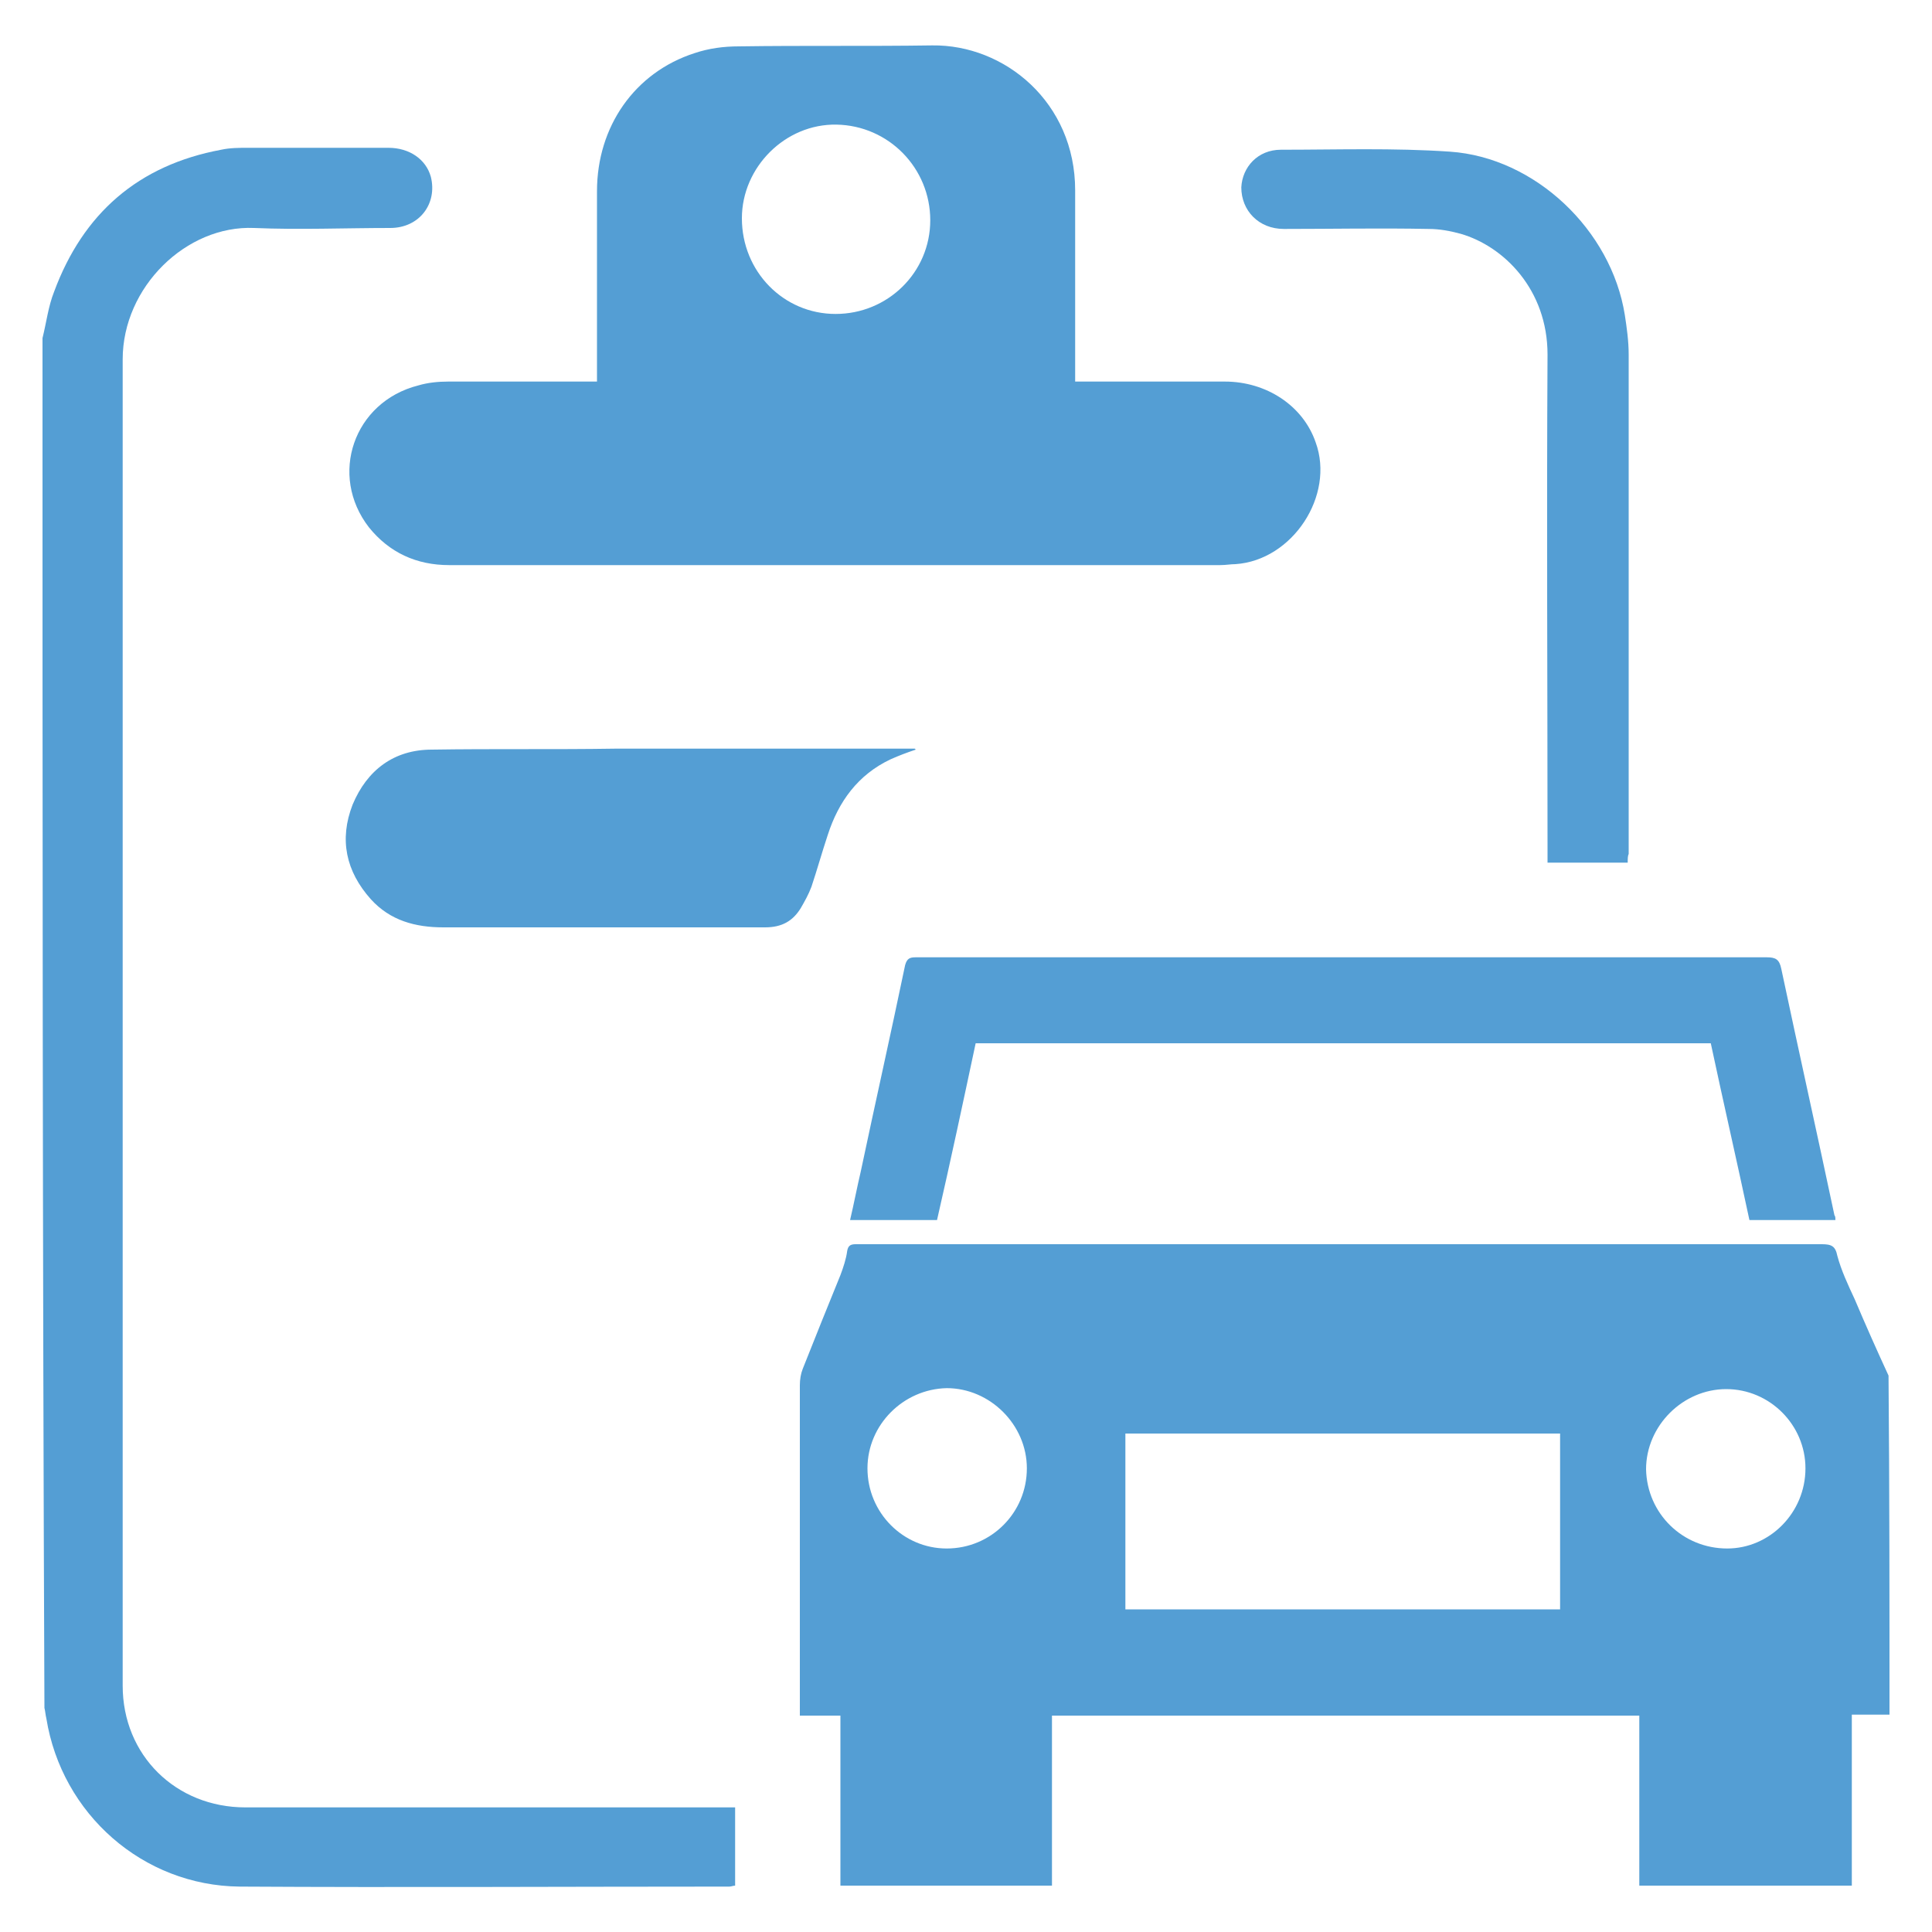 <?xml version="1.0" encoding="utf-8"?>
<!-- Generator: Adobe Illustrator 23.0.0, SVG Export Plug-In . SVG Version: 6.00 Build 0)  -->
<svg version="1.1" id="Layer_1" xmlns="http://www.w3.org/2000/svg" xmlns:xlink="http://www.w3.org/1999/xlink" x="0px" y="0px"
	 viewBox="0 0 200 200" style="enable-background:new 0 0 200 200;" xml:space="preserve">
<style type="text/css">
	.st0{fill-rule:evenodd;clip-rule:evenodd;fill:#549ED4;}
</style>
<g>
	<path class="st0" d="M195.6,177.5c-1.3,0-2.5,0-3.9,0c0,5.9,0,11.8,0,17.7c-7.4,0-14.6,0-22,0c0-5.9,0-11.7,0-17.6
		c-20.3,0-40.5,0-60.8,0c0,5.9,0,11.7,0,17.6c-7.3,0-14.6,0-21.9,0c0-5.9,0-11.7,0-17.6c-1.4,0-2.7,0-4.2,0c0-0.4,0-0.8,0-1.1
		c0-11,0-22.1,0-33.1c0-0.6,0.1-1.2,0.3-1.7c1.3-3.3,2.6-6.5,3.9-9.7c0.3-0.8,0.6-1.7,0.7-2.5c0.1-0.6,0.4-0.7,0.9-0.7
		c0.2,0,0.4,0,0.6,0c33.1,0,66.3,0,99.4,0c1,0,1.4,0.2,1.6,1.2c0.4,1.5,1.1,3,1.8,4.5c1.1,2.6,2.3,5.3,3.5,7.9
		C195.6,154.1,195.6,165.8,195.6,177.5z M161.5,148.4c-15.1,0-30,0-45,0c0,6.1,0,12.1,0,18.2c15,0,30,0,45,0
		C161.5,160.5,161.5,154.5,161.5,148.4z M89.8,152c0,4.6,3.7,8.3,8.2,8.3c4.6,0,8.3-3.7,8.3-8.3c0-4.5-3.8-8.3-8.3-8.3
		C93.5,143.8,89.8,147.5,89.8,152z M186.9,152c0-4.5-3.7-8.2-8.2-8.2c-4.5,0-8.3,3.8-8.3,8.3c0.1,4.6,3.8,8.2,8.4,8.2
		C183.2,160.3,186.9,156.6,186.9,152z"/>
	<path class="st0" d="M4.4,35c0.4-1.6,0.6-3.3,1.2-4.8c3-8.1,8.7-13.1,17.3-14.7c0.9-0.2,1.9-0.2,2.8-0.2c4.8,0,9.7,0,14.5,0
		c2.2,0,3.9,1.2,4.4,3c0.7,2.8-1.2,5.3-4.2,5.3c-4.7,0-9.4,0.2-14.1,0c-7-0.3-13.6,6.1-13.6,13.6c0,45.8,0,91.5,0,137.3
		c0,7.2,5.5,12.6,12.7,12.6c16.5,0,33,0,49.5,0c0.4,0,0.8,0,1.2,0c0,2.8,0,5.4,0,8.1c-0.2,0-0.4,0.1-0.6,0.1
		c-16.9,0-33.8,0.1-50.7,0c-10-0.1-18.4-7.5-20-17.4c-0.1-0.4-0.1-0.7-0.2-1.1C4.4,129.5,4.4,82.2,4.4,35z"/>
	<path class="st0" d="M61.8,39.5c0-0.5,0-0.9,0-1.3c0-6.1,0-12.3,0-18.4c0-6.7,3.9-12.3,10.1-14.3c1.5-0.5,3-0.7,4.6-0.7
		c6.7-0.1,13.3,0,20-0.1c7.5-0.1,14.8,5.9,14.8,15c0,6.2,0,12.4,0,18.5c0,0.4,0,0.8,0,1.3c0.4,0,0.8,0,1.1,0c4.8,0,9.6,0,14.4,0
		c4.3,0,8.1,2.5,9.4,6.3c2,5.5-2.4,12.2-8.3,12.6c-0.5,0-1,0.1-1.6,0.1c-26.6,0-53.2,0-79.8,0c-3.4,0-6.2-1.3-8.3-3.9
		c-4.2-5.4-1.6-13,5.1-14.7c1-0.3,2.1-0.4,3.1-0.4c4.7,0,9.4,0,14,0C60.9,39.5,61.3,39.5,61.8,39.5z M86.5,32.5
		c5.4,0,9.8-4.3,9.8-9.7c0-5.4-4.3-9.8-9.7-9.9c-5.3-0.1-9.8,4.4-9.8,9.7C76.8,28.1,81.1,32.5,86.5,32.5z"/>
	<path class="st0" d="M190,126.3c-3,0-5.9,0-8.9,0c-1.3-6.1-2.7-12.2-4-18.3c-25.4,0-50.7,0-76.1,0c-1.3,6.1-2.6,12.2-4,18.3
		c-3,0-5.9,0-9,0c0.4-1.7,0.7-3.3,1.1-5c1.5-7.1,3.1-14.2,4.6-21.4c0.2-0.7,0.5-0.8,1.1-0.8c6.1,0,12.3,0,18.4,0
		c23.2,0,46.4,0,69.7,0c0.9,0,1.3,0.2,1.5,1.2c1.8,8.5,3.7,17,5.5,25.5C190,125.9,190,126.1,190,126.3z"/>
	<path class="st0" d="M94.8,77.6c-0.9,0.3-1.7,0.6-2.6,1c-3.4,1.6-5.4,4.4-6.5,7.8c-0.6,1.8-1.1,3.6-1.7,5.4
		c-0.3,0.8-0.7,1.5-1.1,2.2c-0.8,1.3-1.9,2-3.7,2C68.1,96,57,96,45.9,96c-2.9,0-5.5-0.7-7.5-2.9c-2.6-2.9-3.3-6.2-1.9-9.8
		c1.5-3.6,4.3-5.7,8.2-5.7c6.3-0.1,12.7,0,19-0.1c10,0,20,0,30,0c0.3,0,0.7,0,1,0C94.8,77.6,94.8,77.6,94.8,77.6z"/>
	<path class="st0" d="M168.5,89.3c-2.8,0-5.5,0-8.3,0c0-0.5,0-1,0-1.4c0-17.1-0.1-34.1,0-51.2c0-6.7-4.5-11.2-9-12.5
		c-1.1-0.3-2.2-0.5-3.3-0.5c-5-0.1-10,0-15,0c-2.6,0-4.4-1.9-4.4-4.3c0.1-2.1,1.7-3.9,4.1-3.9c5.8,0,11.7-0.2,17.5,0.2
		c8.8,0.6,16.7,8.1,18.1,16.9c0.2,1.3,0.4,2.7,0.4,4.1c0,17.2,0,34.5,0,51.7C168.5,88.6,168.5,88.9,168.5,89.3z"/>
</g>
</svg>
